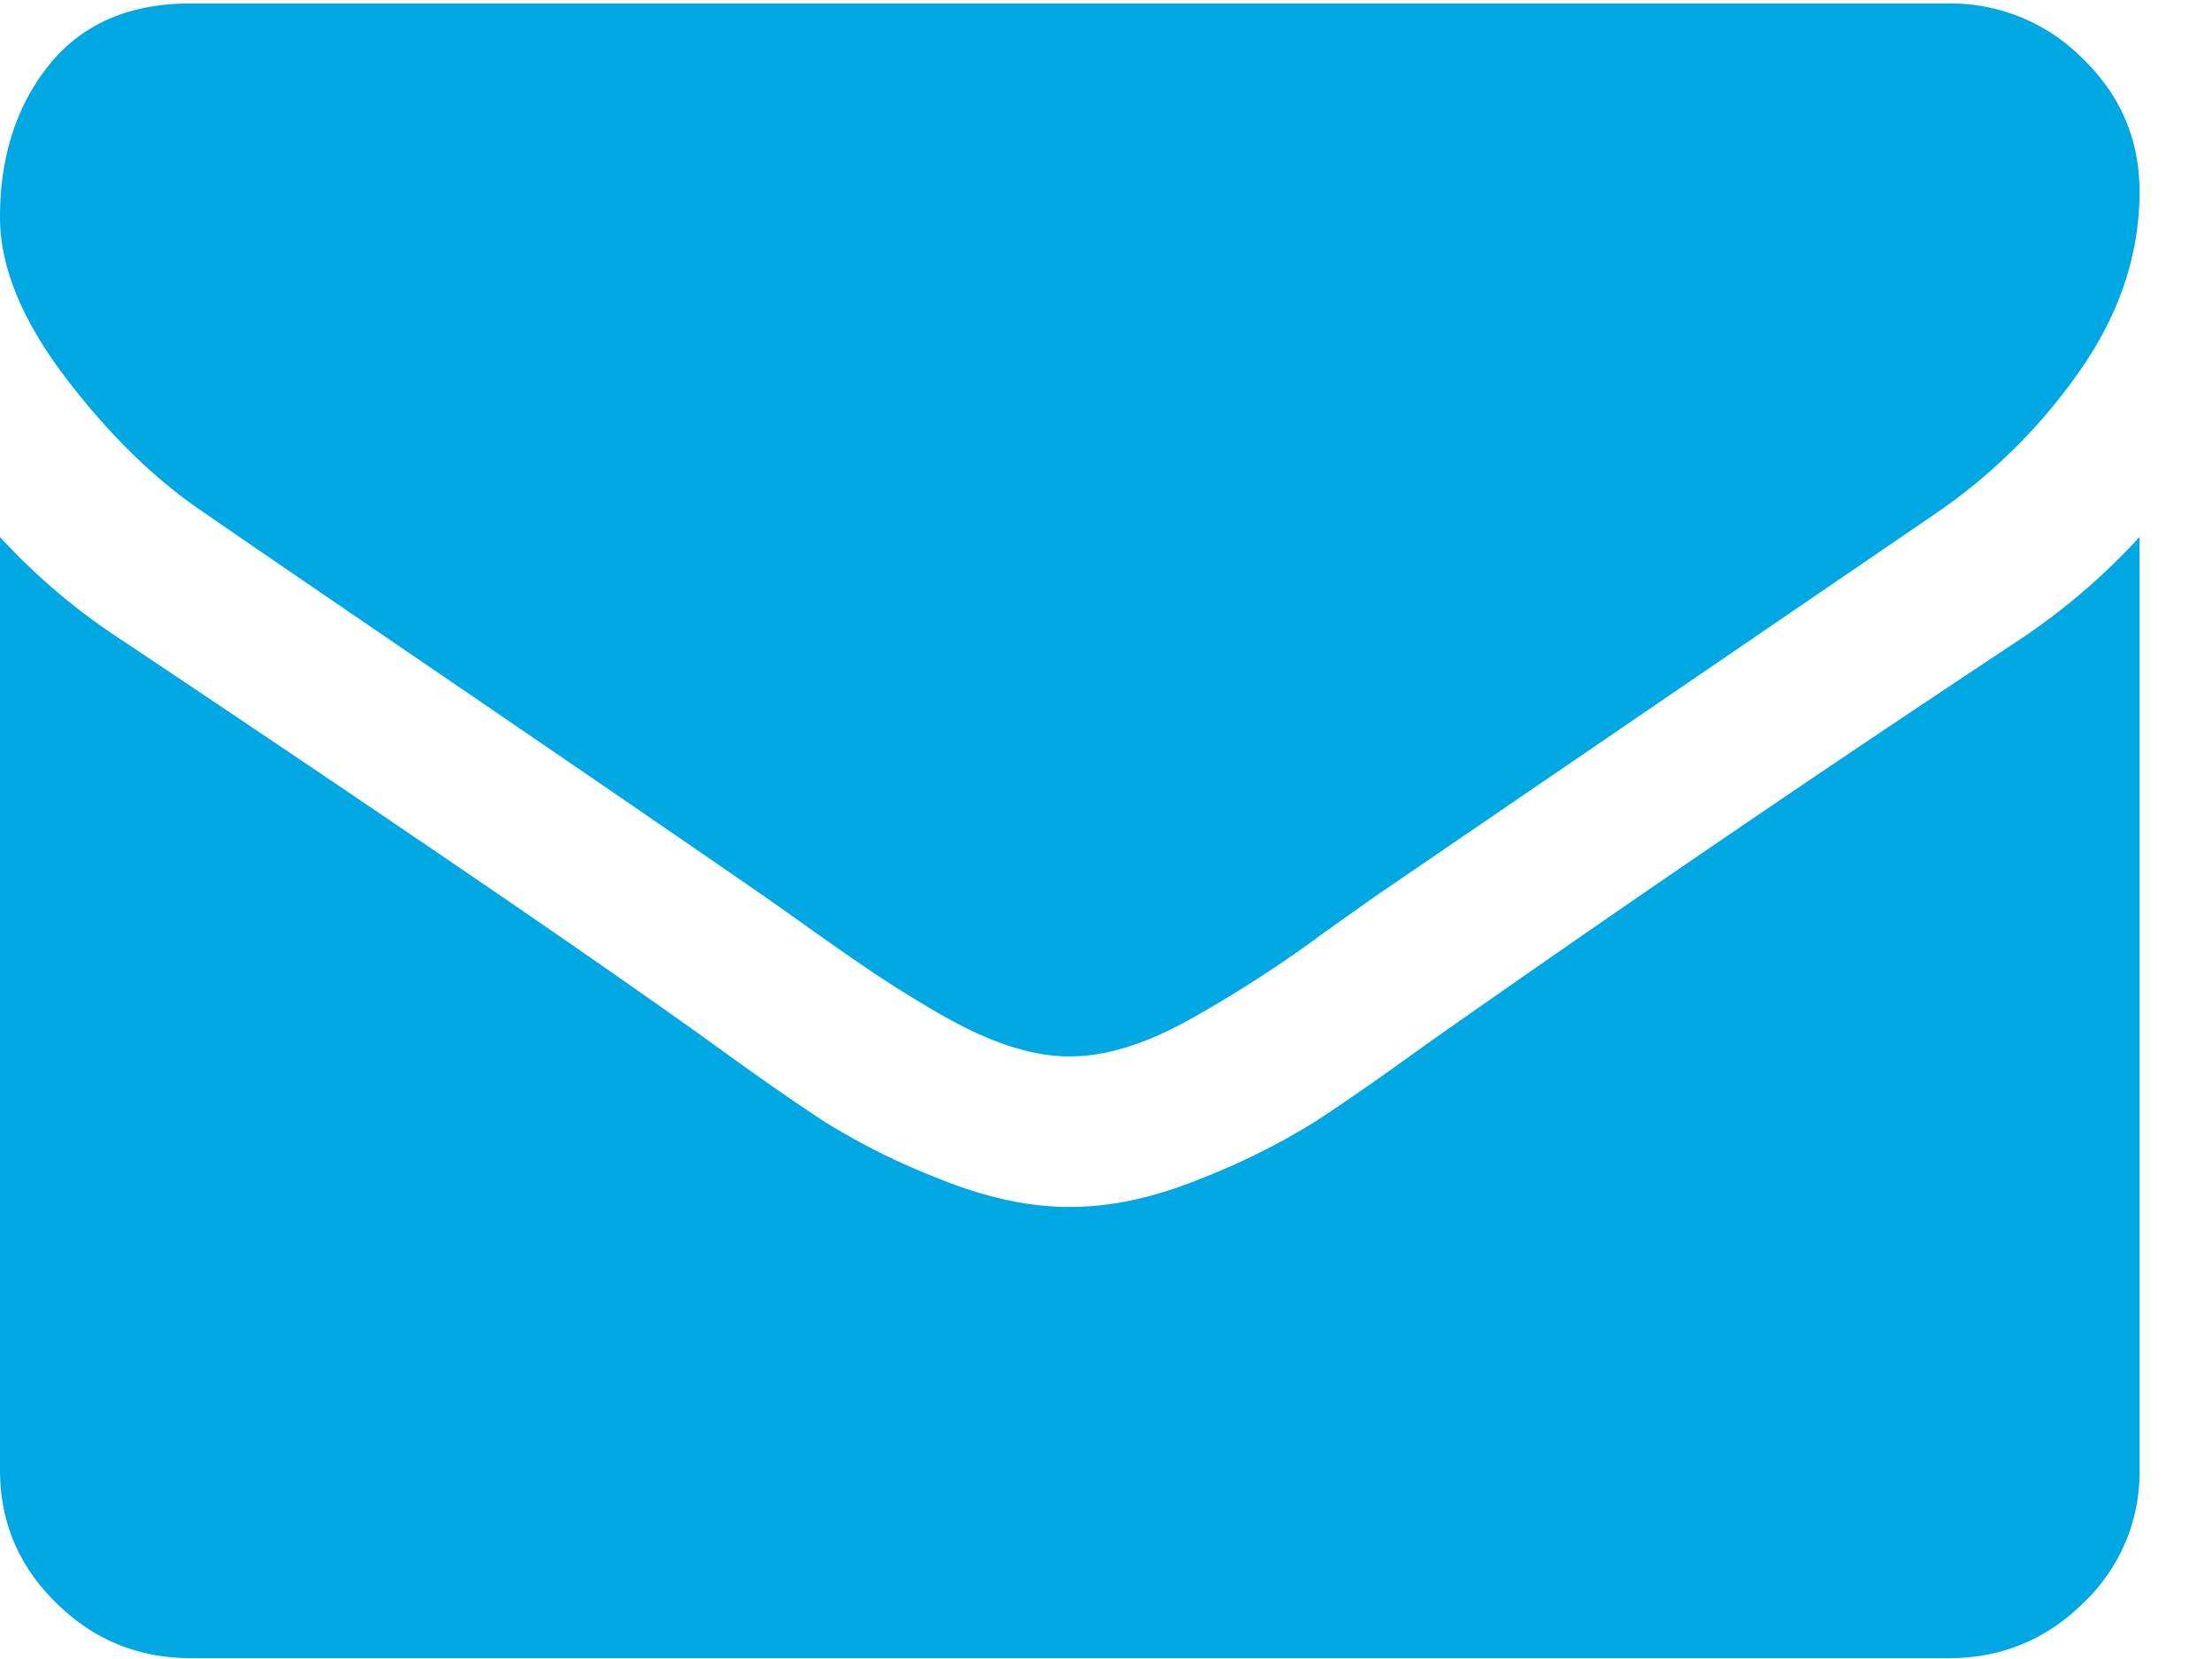 <svg width="16" height="12" viewBox="0 0 16 12" xmlns="http://www.w3.org/2000/svg"><title>icon-email</title><g fill="#00A8E3" fill-rule="evenodd"><path d="M1.485 3.714c.196.136.786.54 1.77 1.211.985.672 1.74 1.19 2.264 1.552.057.04.18.126.367.26.187.132.342.24.466.322.124.082.273.175.449.277.176.101.341.178.497.229.155.051.3.076.431.076h.018c.132 0 .276-.025.432-.076.155-.05.32-.128.496-.23a9.109 9.109 0 0 0 .916-.599l.367-.26L14 3.715a4.07 4.07 0 0 0 1.053-1.046c.282-.408.423-.836.423-1.283 0-.374-.136-.695-.41-.961a1.345 1.345 0 0 0-.972-.4H1.382C.938.024.597.172.358.466.12.761 0 1.13 0 1.572c0 .357.158.744.475 1.16.317.417.654.744 1.01.982z"/><path d="M14.613 4.624a179.59 179.59 0 0 0-4.301 2.933c-.328.238-.595.423-.799.556a4.96 4.96 0 0 1-.816.408c-.34.14-.656.209-.95.209H7.73c-.294 0-.61-.07-.95-.209a4.962 4.962 0 0 1-.817-.408c-.204-.133-.47-.318-.798-.556-.778-.561-2.208-1.54-4.293-2.933A4.555 4.555 0 0 1 0 3.884v6.75c0 .374.135.694.406.96.27.267.596.4.976.4h12.713c.38 0 .705-.133.975-.4a1.3 1.3 0 0 0 .406-.96v-6.75a4.741 4.741 0 0 1-.863.74z"/></g></svg>